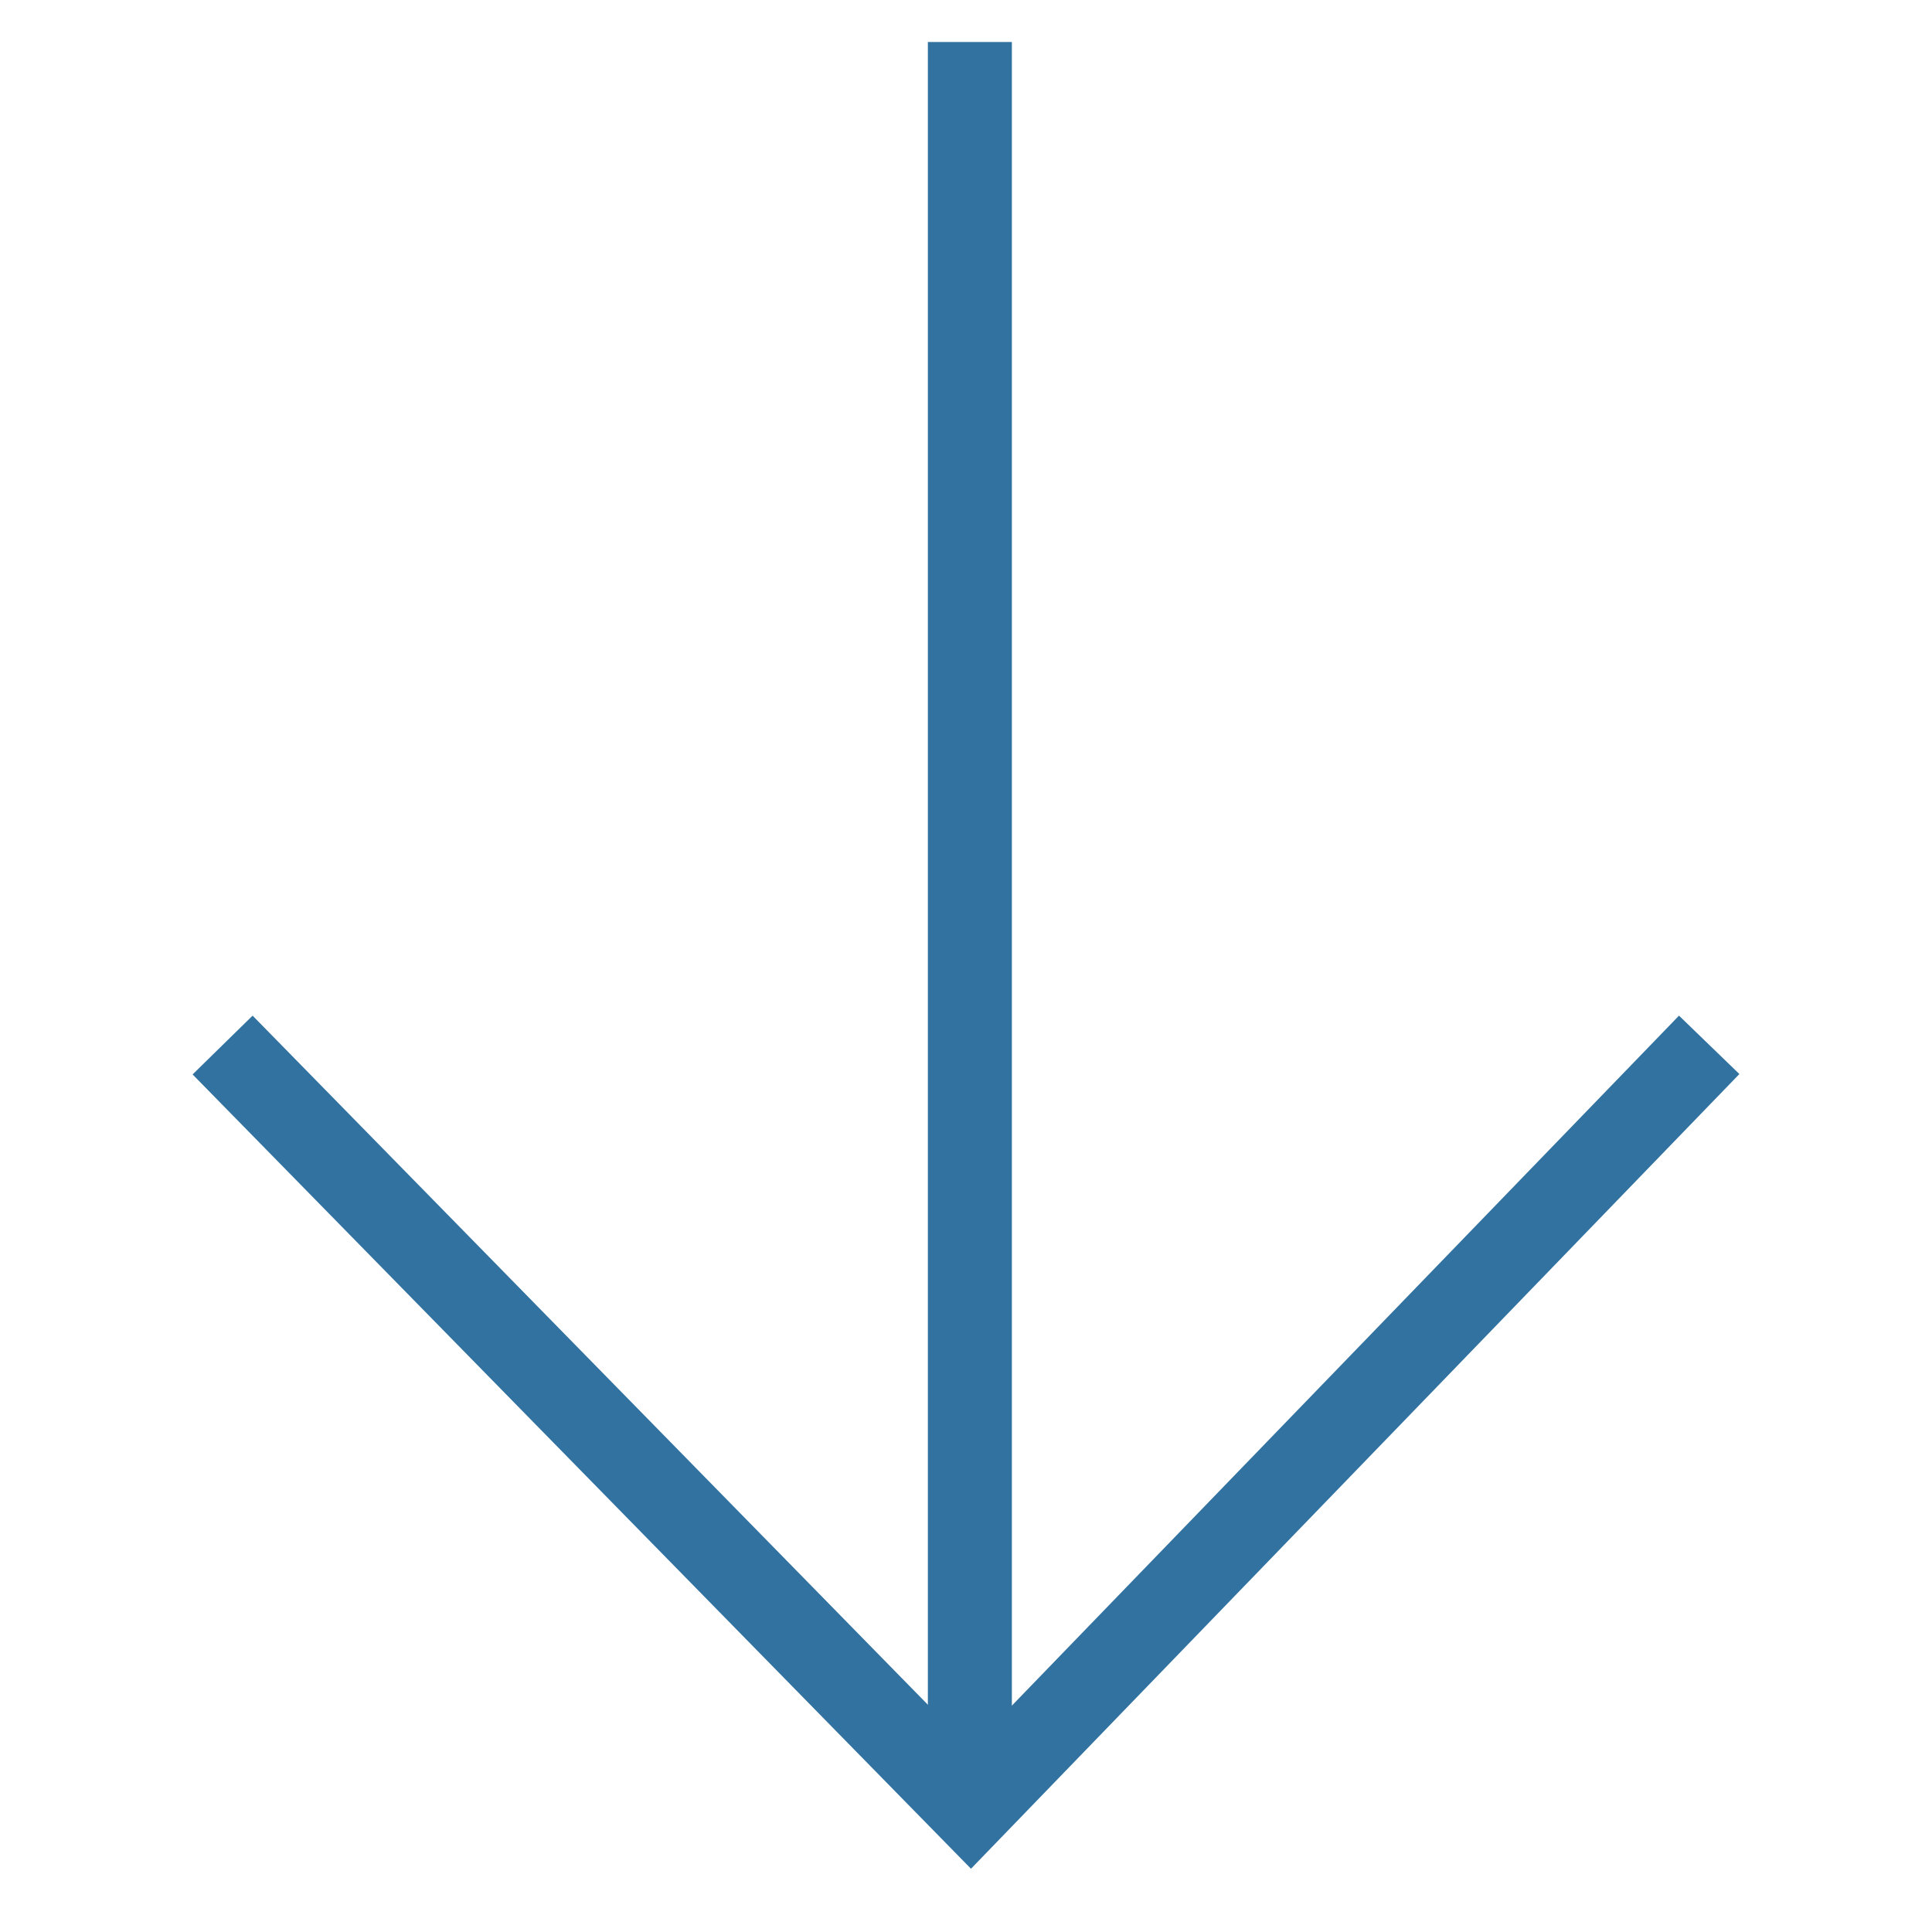 <svg width="23" height="23" viewBox="0 0 23 23" fill="none" xmlns="http://www.w3.org/2000/svg">
<path d="M11.546 1L11.546 20.5" stroke="#3272A0" stroke-linecap="square"/>
<path d="M3 12.798L11.557 21.53L20 12.798" stroke="#3272A0" stroke-linecap="square"/>
</svg>
